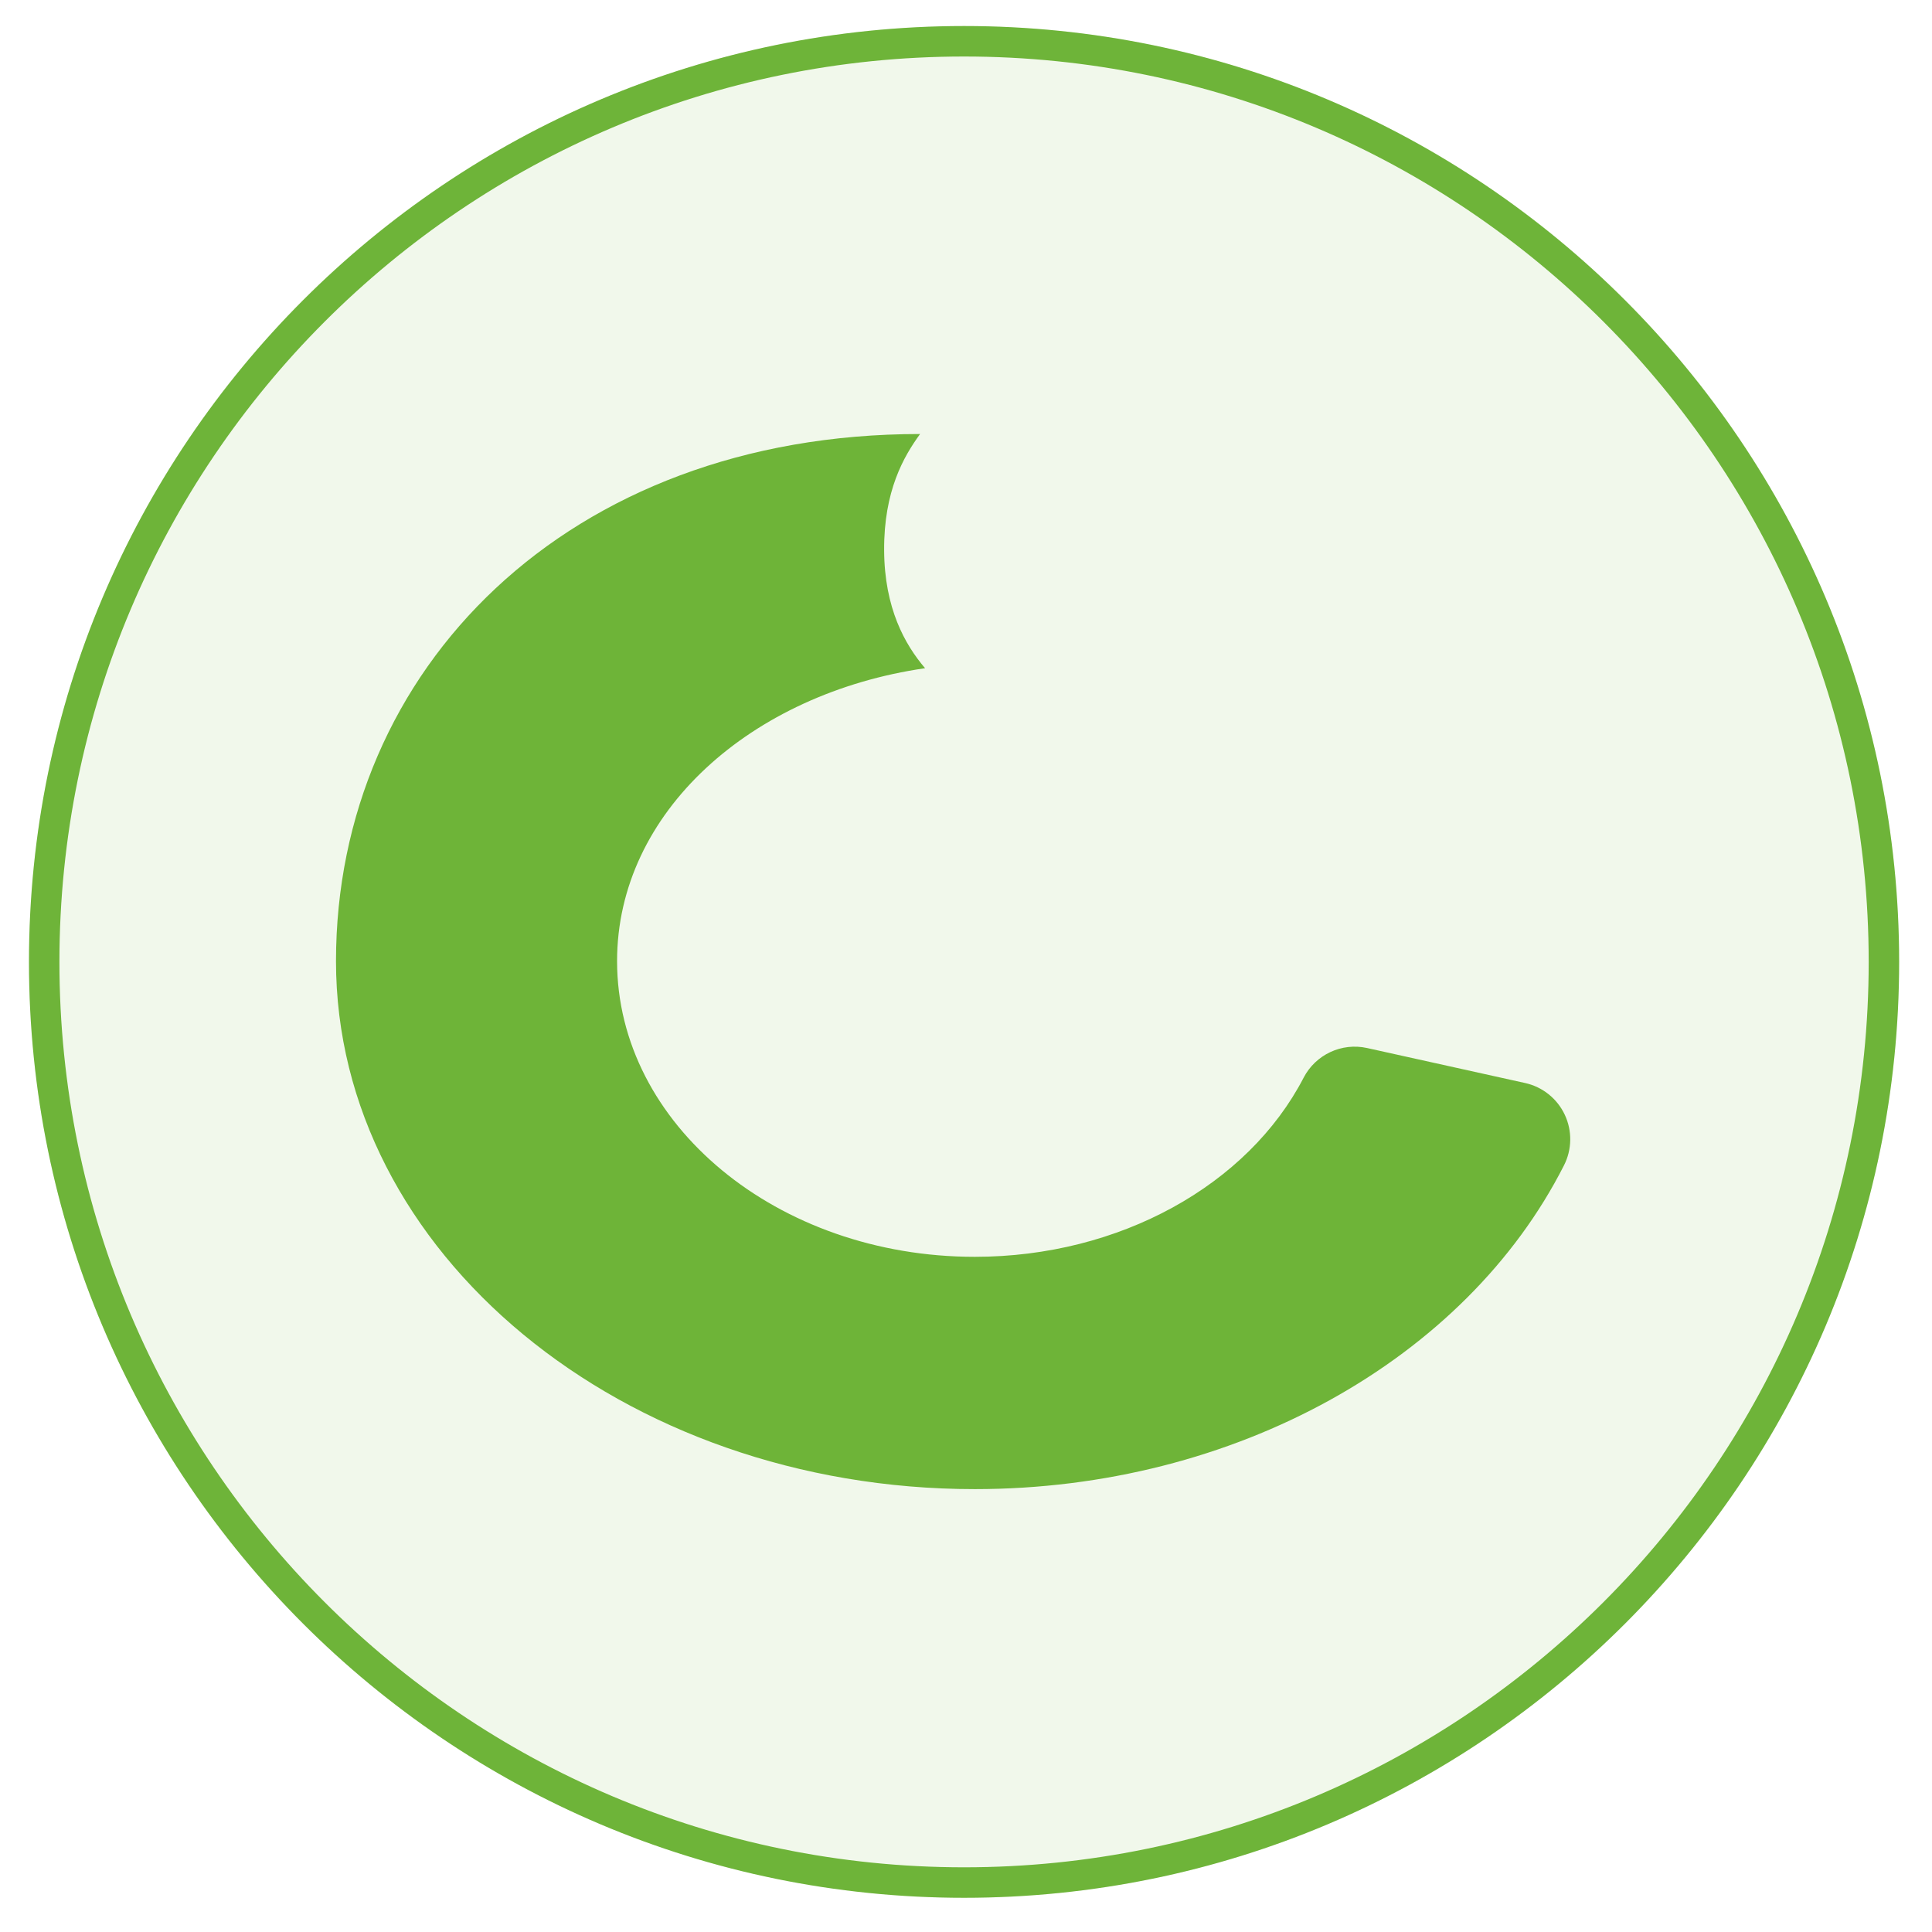 <?xml version="1.0" encoding="UTF-8" standalone="no"?> <svg xmlns="http://www.w3.org/2000/svg" xmlns:xlink="http://www.w3.org/1999/xlink" xmlns:serif="http://www.serif.com/" width="264px" height="264px" version="1.1" xml:space="preserve" style="fill-rule:evenodd;clip-rule:evenodd;stroke-linejoin:round;stroke-miterlimit:2;"><g transform="matrix(0.333,0,0,0.333,-2.134,-520.057)"><g id="Icon-Coaching" transform="matrix(0.661,0,0,0.814,93.135,818.831)"><rect x="-131.151" y="911.019" width="1196.59" height="972.462" style="fill:none;"></rect><g transform="matrix(1.815,0,0,1.42,-437.109,346.642)"><path d="M483.246,552.68C477.64,560.664 470.838,572.873 470.948,593.956C471.054,614.538 478.063,627.443 484.957,635.821C425.517,644.765 379.596,686.883 379.606,739.819C379.618,797.75 434.435,844.783 501.969,844.783C551.437,844.783 595.397,819.324 614.435,781.185C618.546,772.979 627.449,768.663 636.143,770.661C651.041,774.083 673.418,779.227 690.195,783.083C696.146,784.45 701.15,788.604 703.748,794.331C706.345,800.058 706.243,806.712 703.47,812.349C669.831,881.196 590.883,927.254 501.969,927.254C381.373,927.254 283.465,843.267 283.465,739.819C283.465,636.301 362.57,552.68 483.246,552.68Z" style="fill:rgb(110,180,57);"></path></g><g transform="matrix(1.933,0,0,1.571,-756.564,-765.307)"><circle cx="633.132" cy="1376.75" r="300.31" style="fill:rgb(110,180,57);fill-opacity:0.1;"></circle><path d="M633.132,1076.44C798.877,1076.44 933.441,1211.01 933.441,1376.75C933.441,1542.5 798.877,1677.06 633.132,1677.06C467.386,1677.06 332.822,1542.5 332.822,1376.75C332.822,1211.01 467.386,1076.44 633.132,1076.44ZM633.132,1086.22C472.783,1086.22 342.601,1216.4 342.601,1376.75C342.601,1537.1 472.783,1667.28 633.132,1667.28C793.48,1667.28 923.662,1537.1 923.662,1376.75C923.662,1216.4 793.48,1086.22 633.132,1086.22Z" style="fill:rgb(110,180,57);"></path></g></g></g></svg> 
